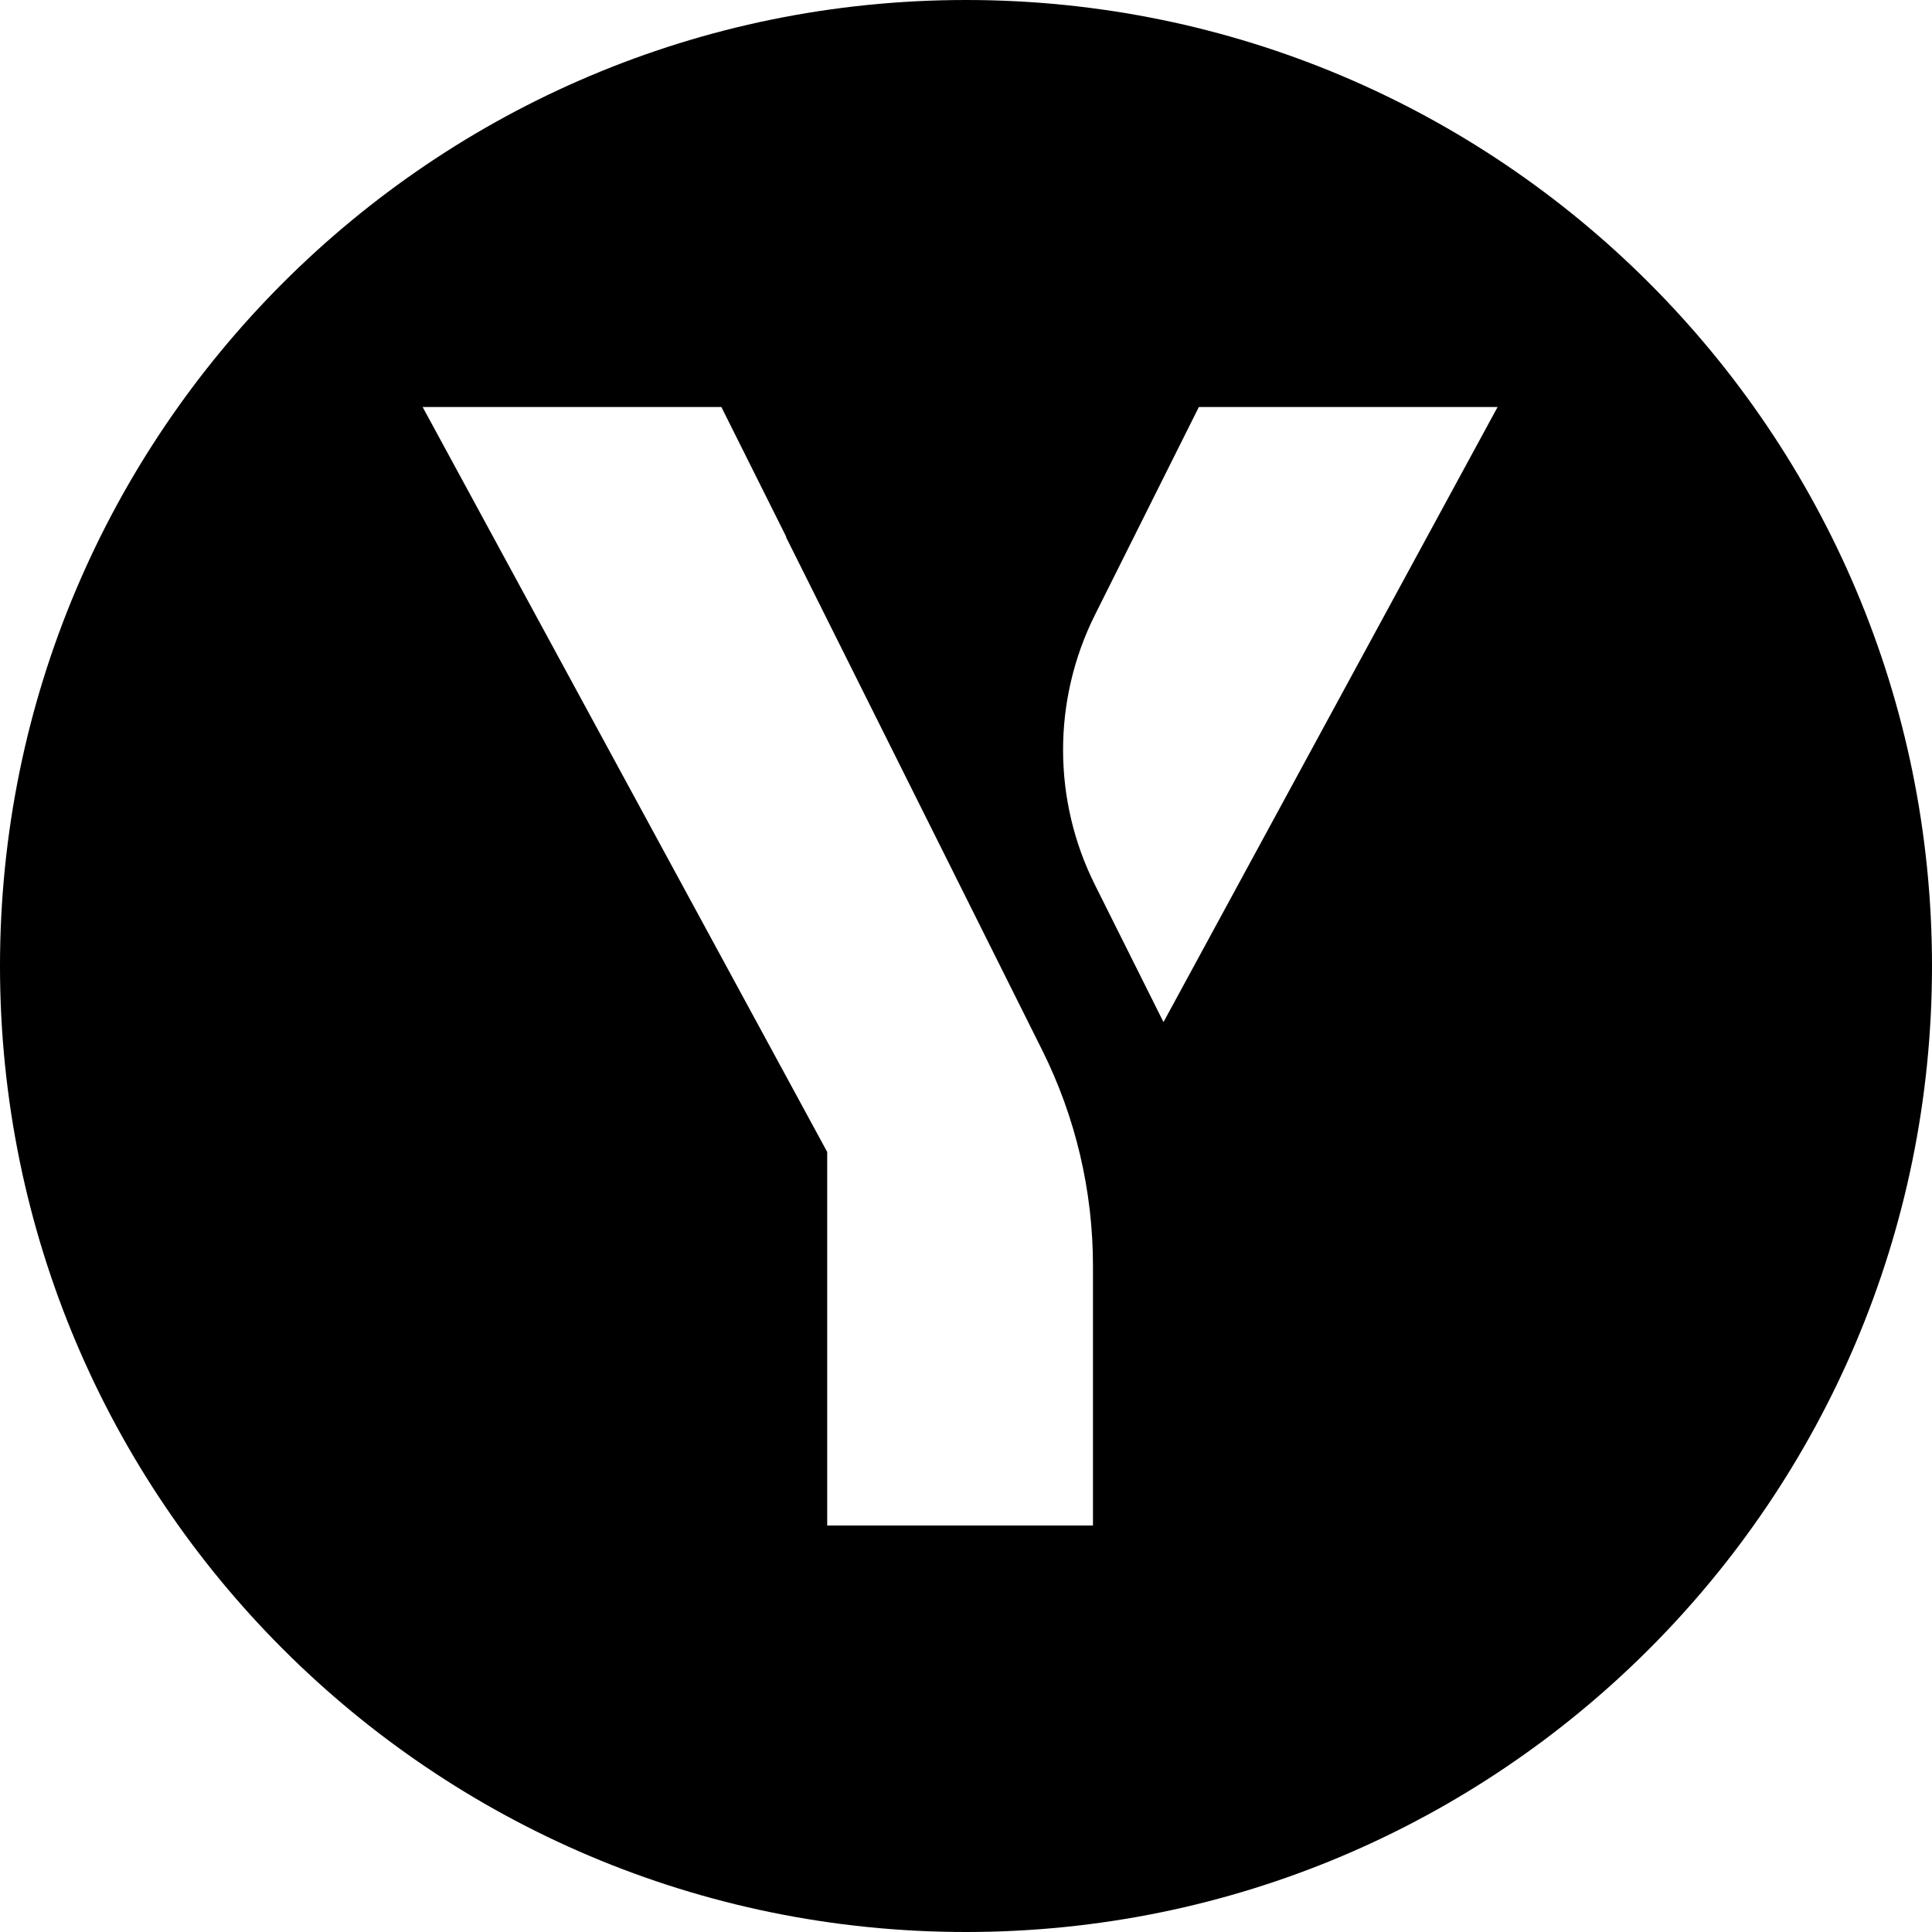 <svg xmlns="http://www.w3.org/2000/svg" width="32" height="32" viewBox="0 0 32 32">
  <style>
    @media (prefers-color-scheme: dark) {
      path { fill: #ffffff; }
    }
    @media (prefers-color-scheme: light) {
      path { fill: #000000; }
    }
  </style>
  <path fill-rule="evenodd" clip-rule="evenodd" d="M0 16C0 7.163 7.163 0 16 0C24.837 0 32 7.163 32 16C32 24.837 24.837 32 16 32C7.163 32 0 24.837 0 16ZM11.948 6.741H7L13.701 19.08V25.267H18.103V20.966C18.103 19.726 17.815 18.502 17.261 17.392L13.018 8.894L13.023 8.892L11.948 6.741ZM18.135 10.186C17.432 11.594 17.432 13.25 18.136 14.657L19.271 16.929L24.805 6.741H19.857L18.135 10.186Z"></path>
</svg>